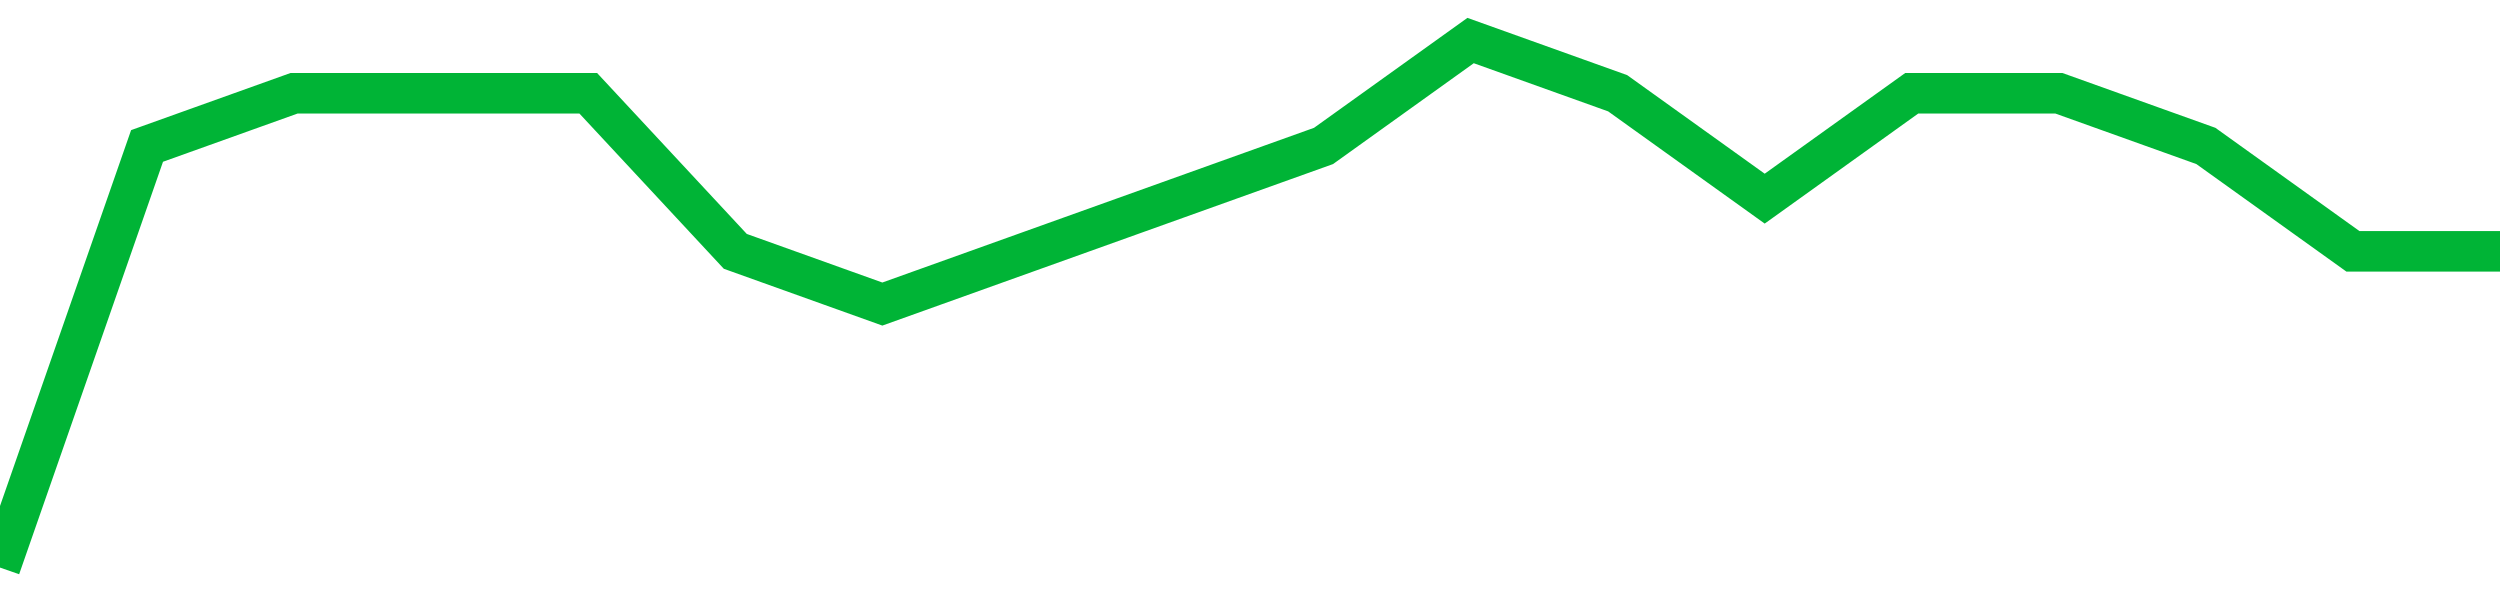 <!-- Generated with https://github.com/jxxe/sparkline/ --><svg viewBox="0 0 185 45" class="sparkline" xmlns="http://www.w3.org/2000/svg"><path class="sparkline--fill" d="M 0 42 L 0 42 L 10.882 10.8 L 21.765 6.9 L 32.647 6.9 L 43.529 6.9 L 54.412 18.6 L 65.294 22.5 L 76.176 18.6 L 87.059 14.7 L 97.941 10.8 L 108.824 3 L 119.706 6.9 L 130.588 14.7 L 141.471 6.9 L 152.353 6.9 L 163.235 10.8 L 174.118 18.6 L 185 18.6 V 45 L 0 45 Z" stroke="none" fill="none" ></path><path class="sparkline--line" d="M 0 42 L 0 42 L 10.882 10.8 L 21.765 6.9 L 32.647 6.9 L 43.529 6.9 L 54.412 18.6 L 65.294 22.5 L 76.176 18.6 L 87.059 14.7 L 97.941 10.8 L 108.824 3 L 119.706 6.9 L 130.588 14.7 L 141.471 6.9 L 152.353 6.9 L 163.235 10.8 L 174.118 18.6 L 185 18.6" fill="none" stroke-width="3" stroke="#00B436" ></path></svg>